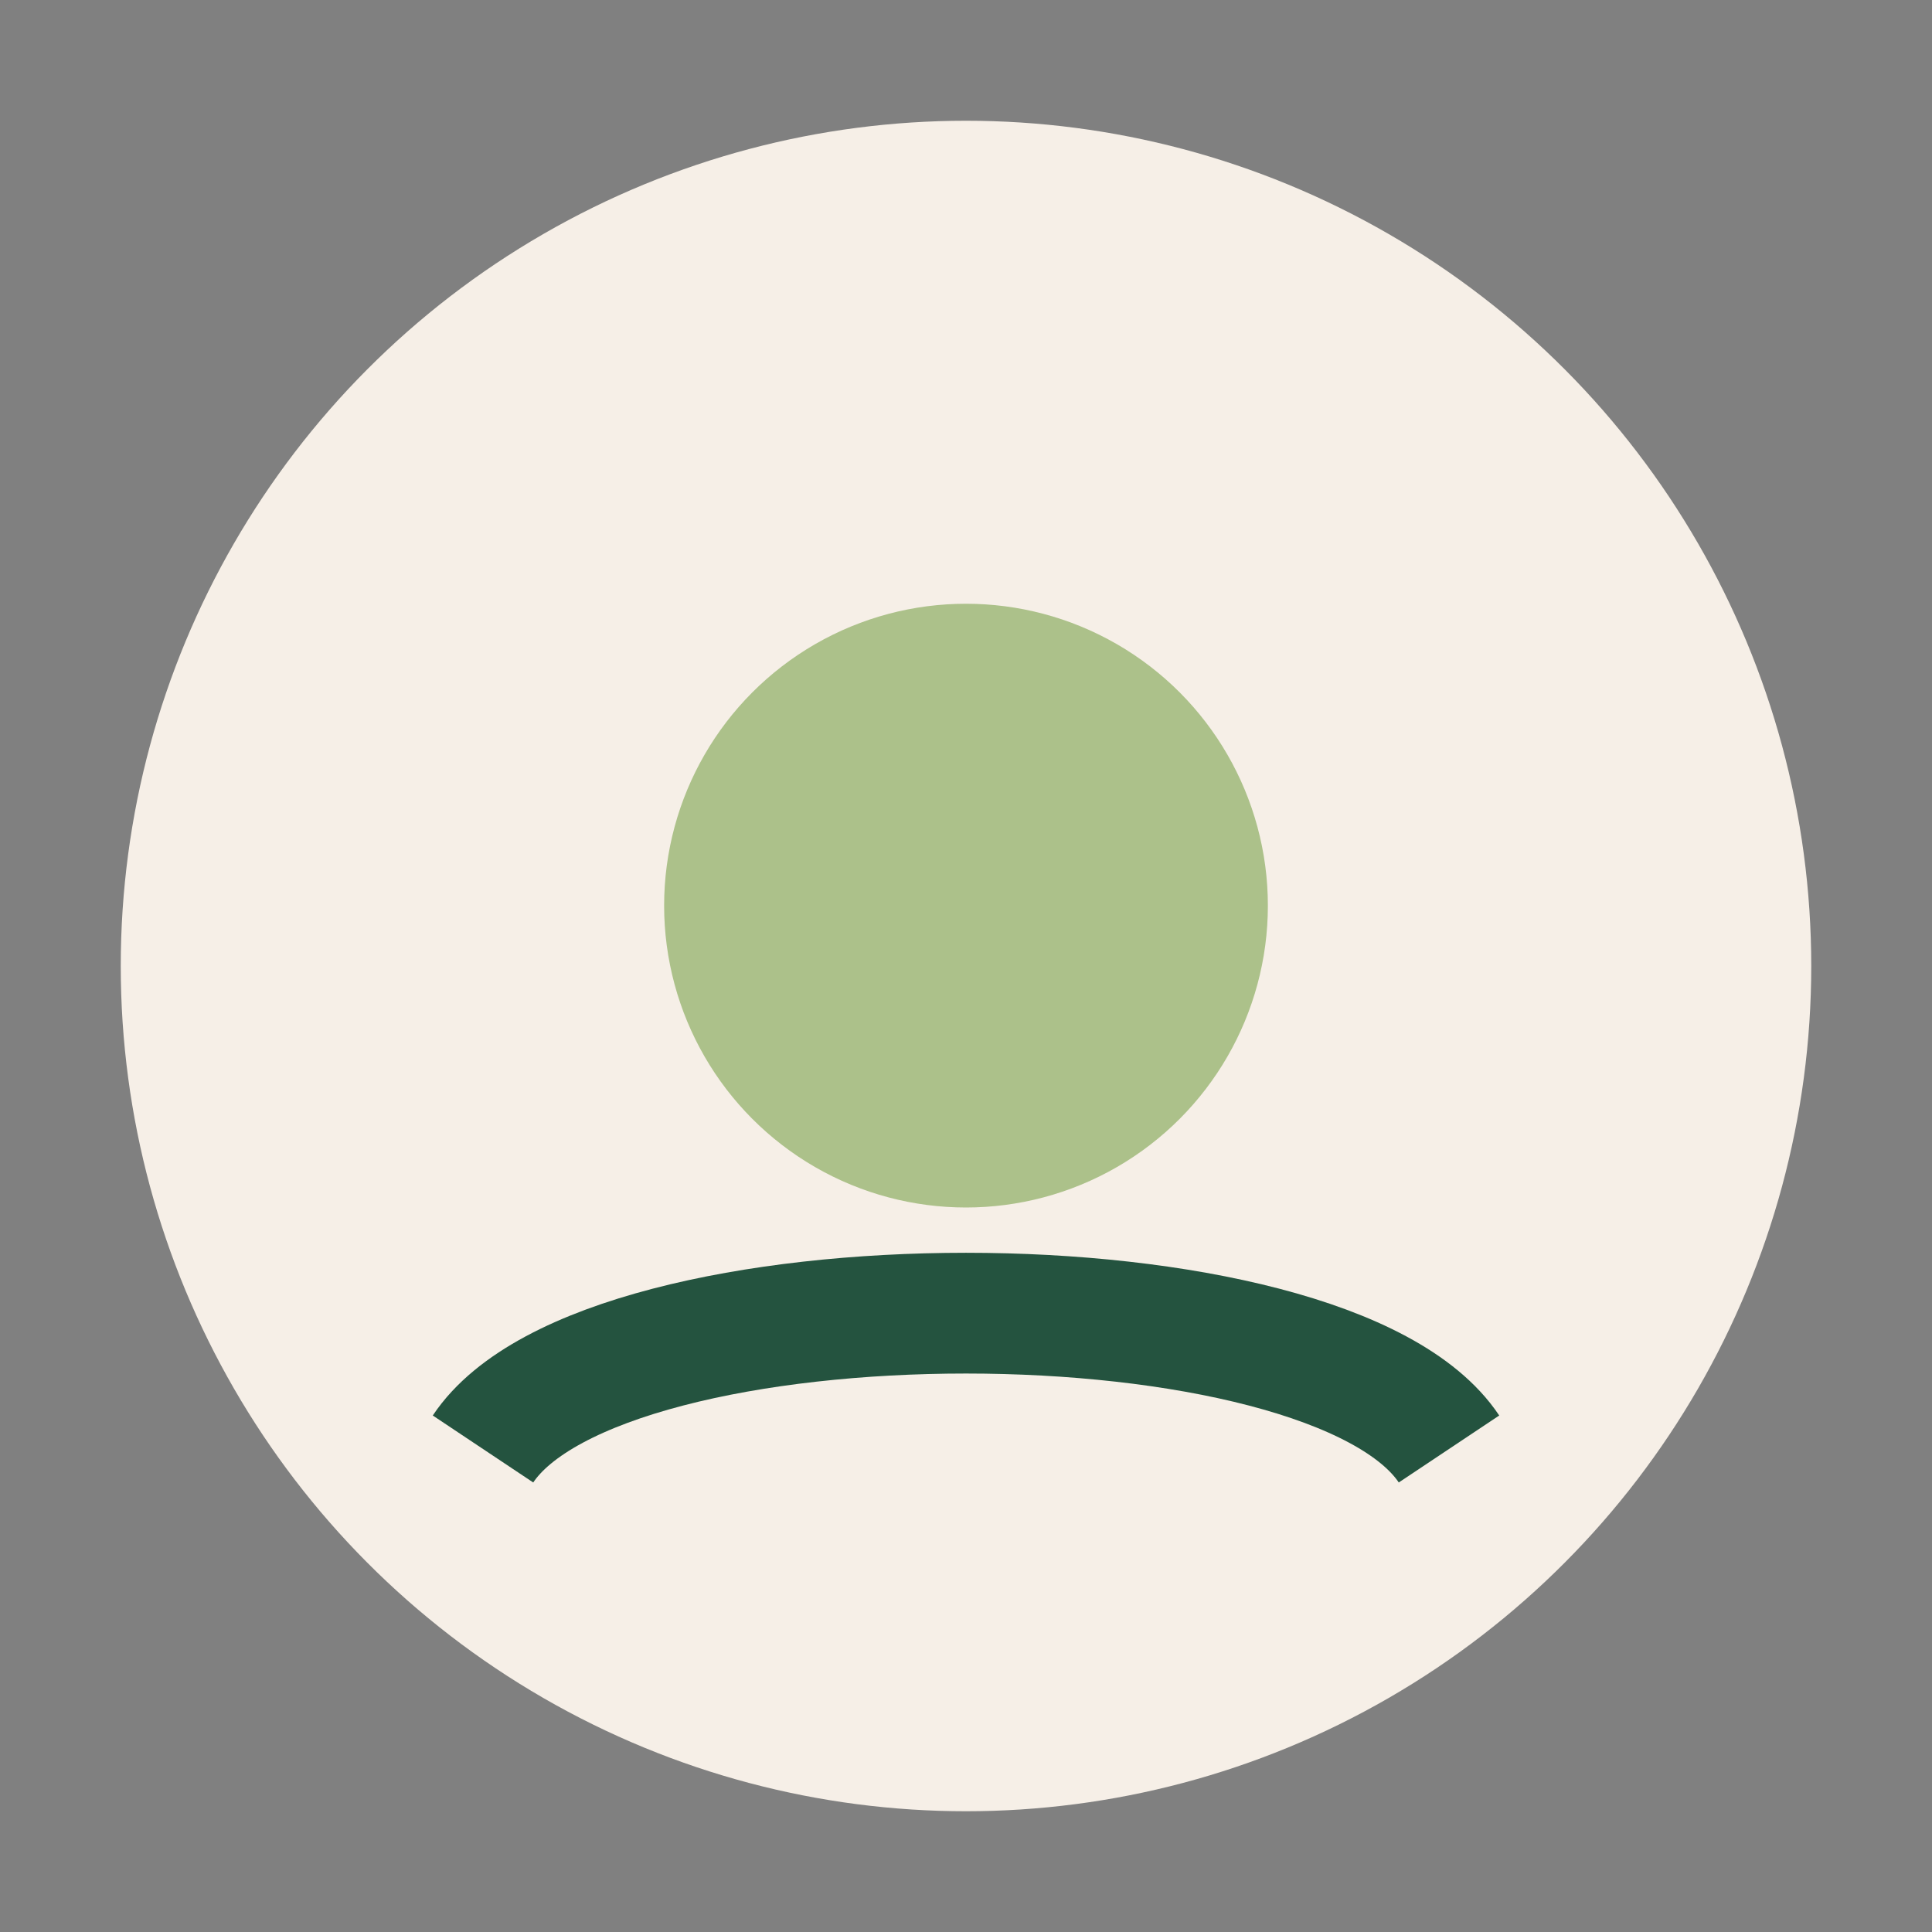 <?xml version="1.0" encoding="UTF-8"?>
<svg xmlns="http://www.w3.org/2000/svg" width="32" height="32" viewBox="0 0 32 32"><rect x="0" y="0" width="32" height="32" fill="#808080" stroke="none"/><circle cx="16" cy="16" r="14" fill="#F6EFE7"/><path d="M8 24c2-3 14-3 16 0" stroke="#24533F" stroke-width="2" fill="none"/><circle cx="16" cy="15" r="5" fill="#ACC18A"/></svg>